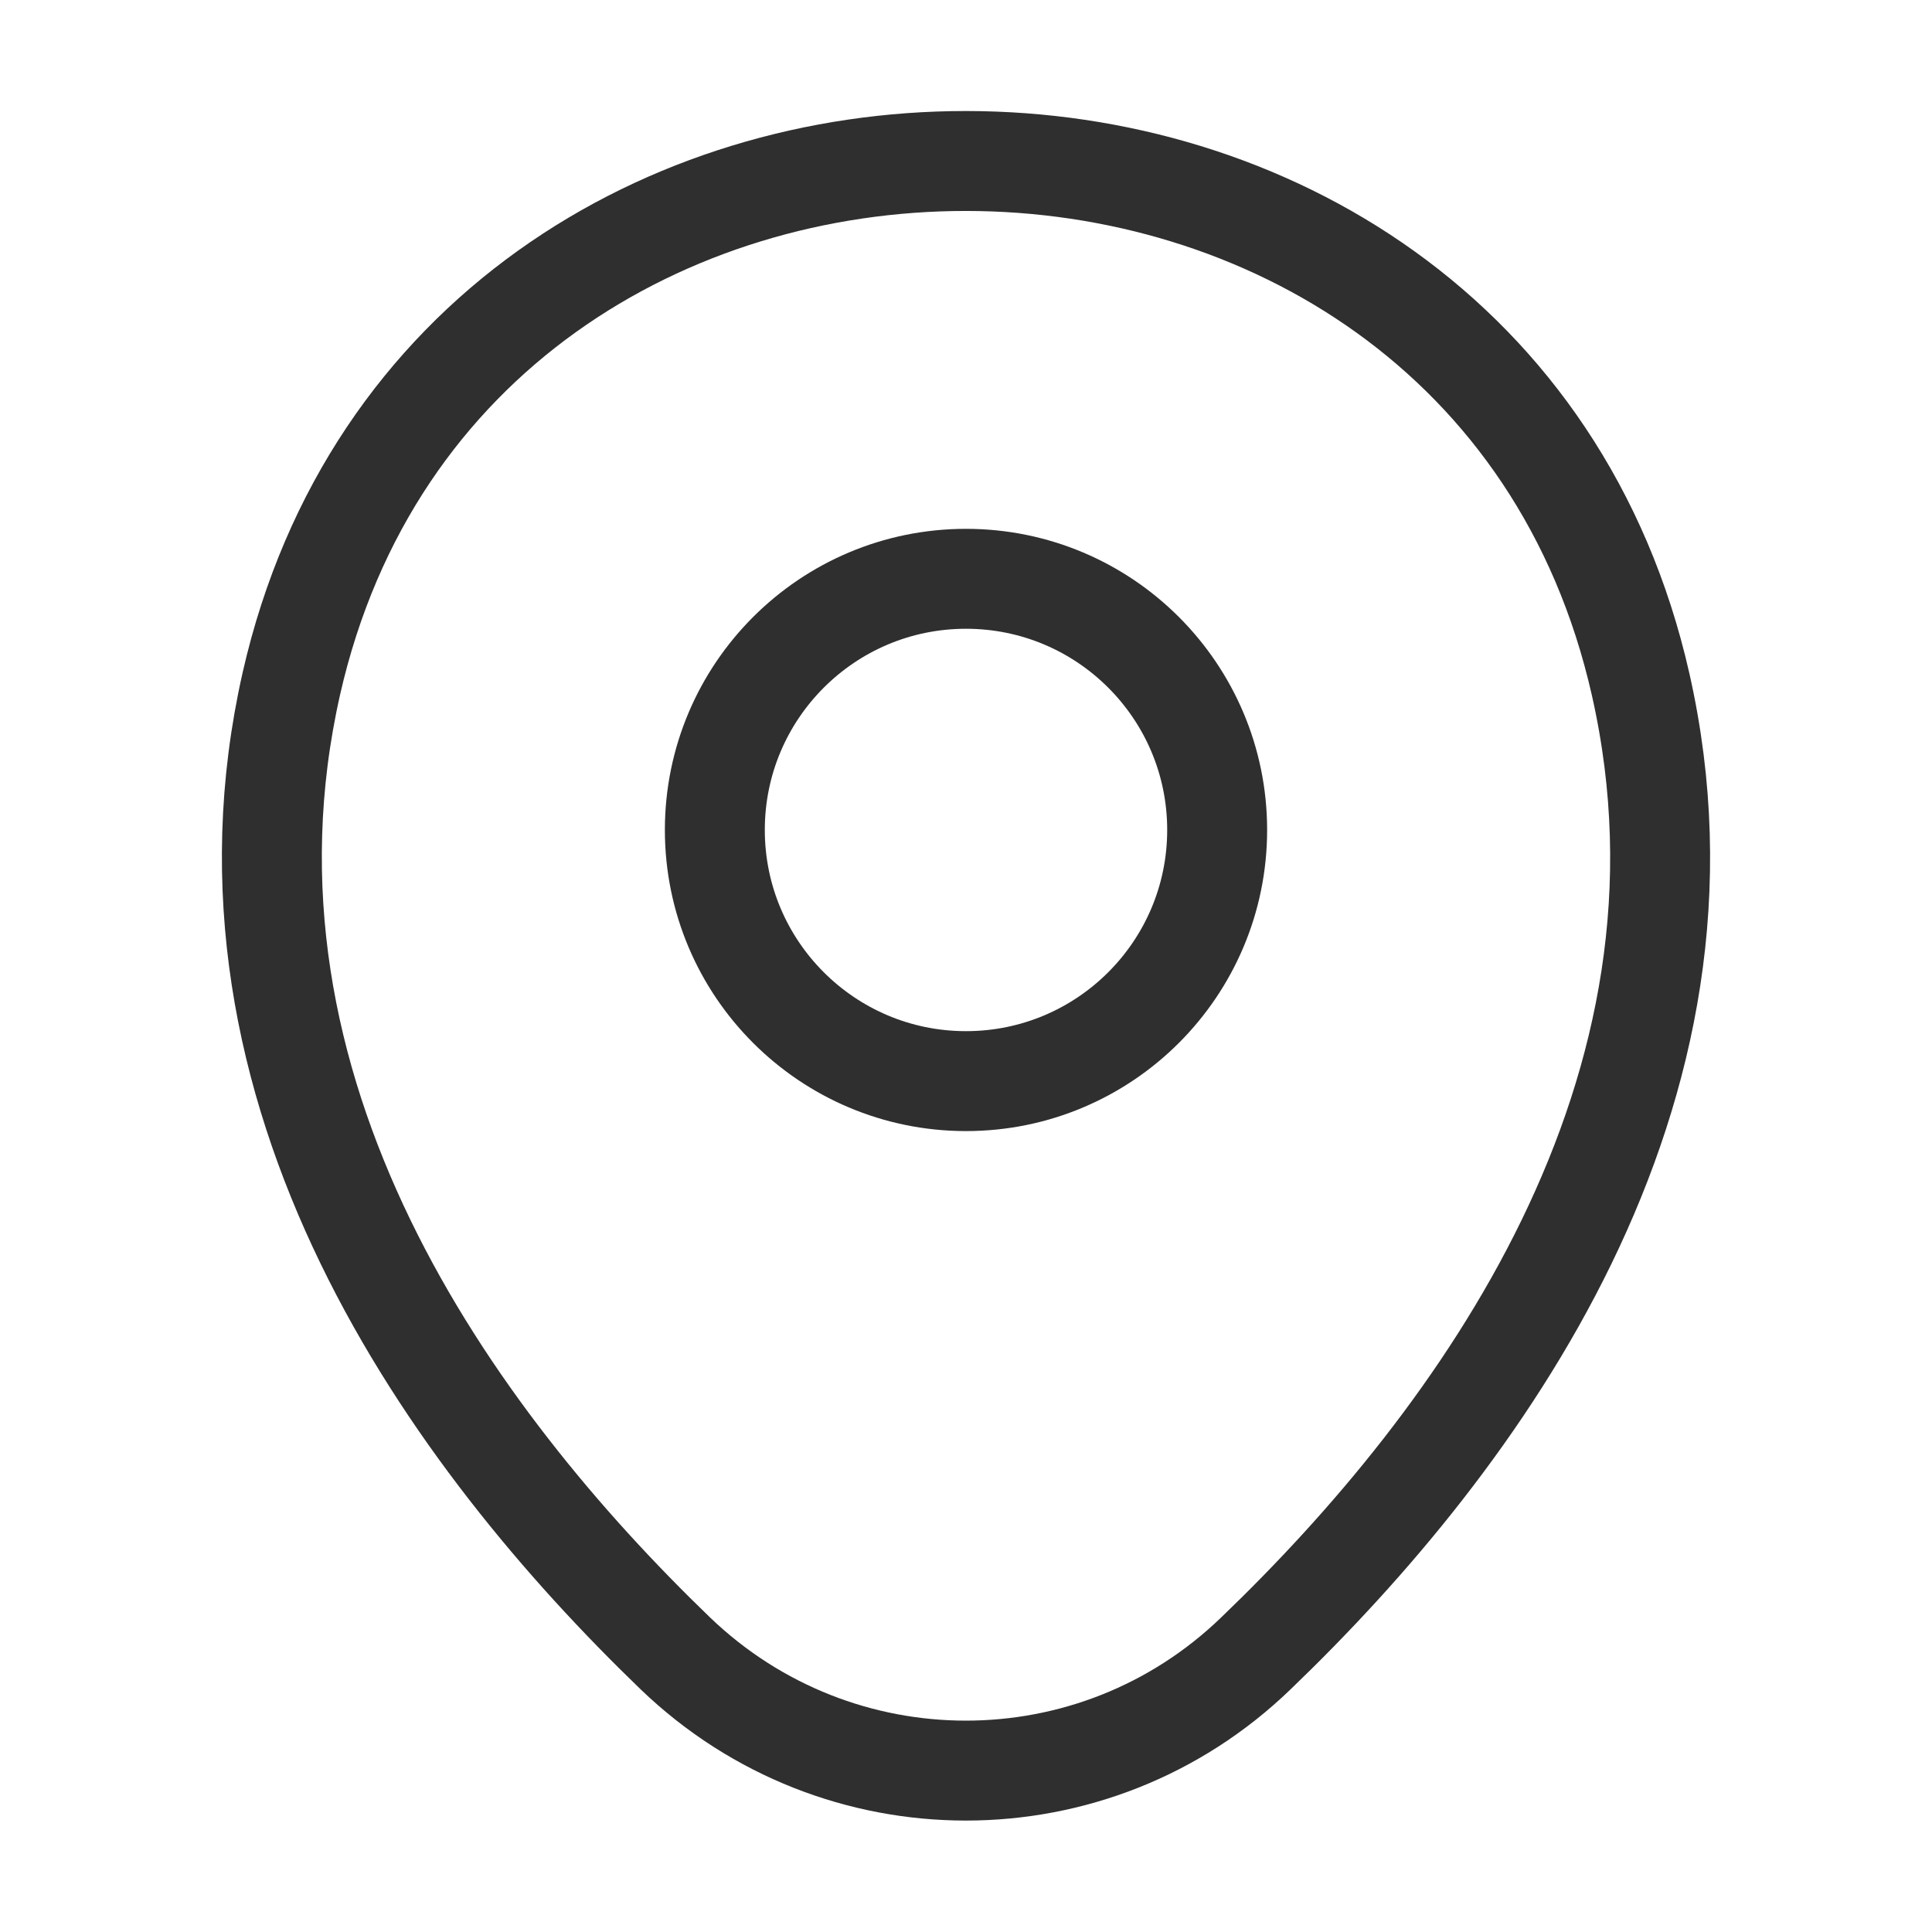 <svg width="58" height="58" viewBox="0 0 58 58" fill="none" xmlns="http://www.w3.org/2000/svg">
<path d="M29 32.456C33.164 32.456 36.54 29.08 36.54 24.916C36.54 20.752 33.164 17.376 29 17.376C24.836 17.376 21.46 20.752 21.46 24.916C21.46 29.08 24.836 32.456 29 32.456Z" stroke="#2F2F30" stroke-width="3"/>
<path d="M8.748 20.517C13.509 -0.411 44.515 -0.387 49.252 20.542C52.031 32.818 44.394 43.21 37.7 49.638C32.843 54.327 25.157 54.327 20.276 49.638C13.606 43.21 5.969 32.794 8.748 20.517Z" stroke="#2F2F30" stroke-width="3"/>
</svg>
